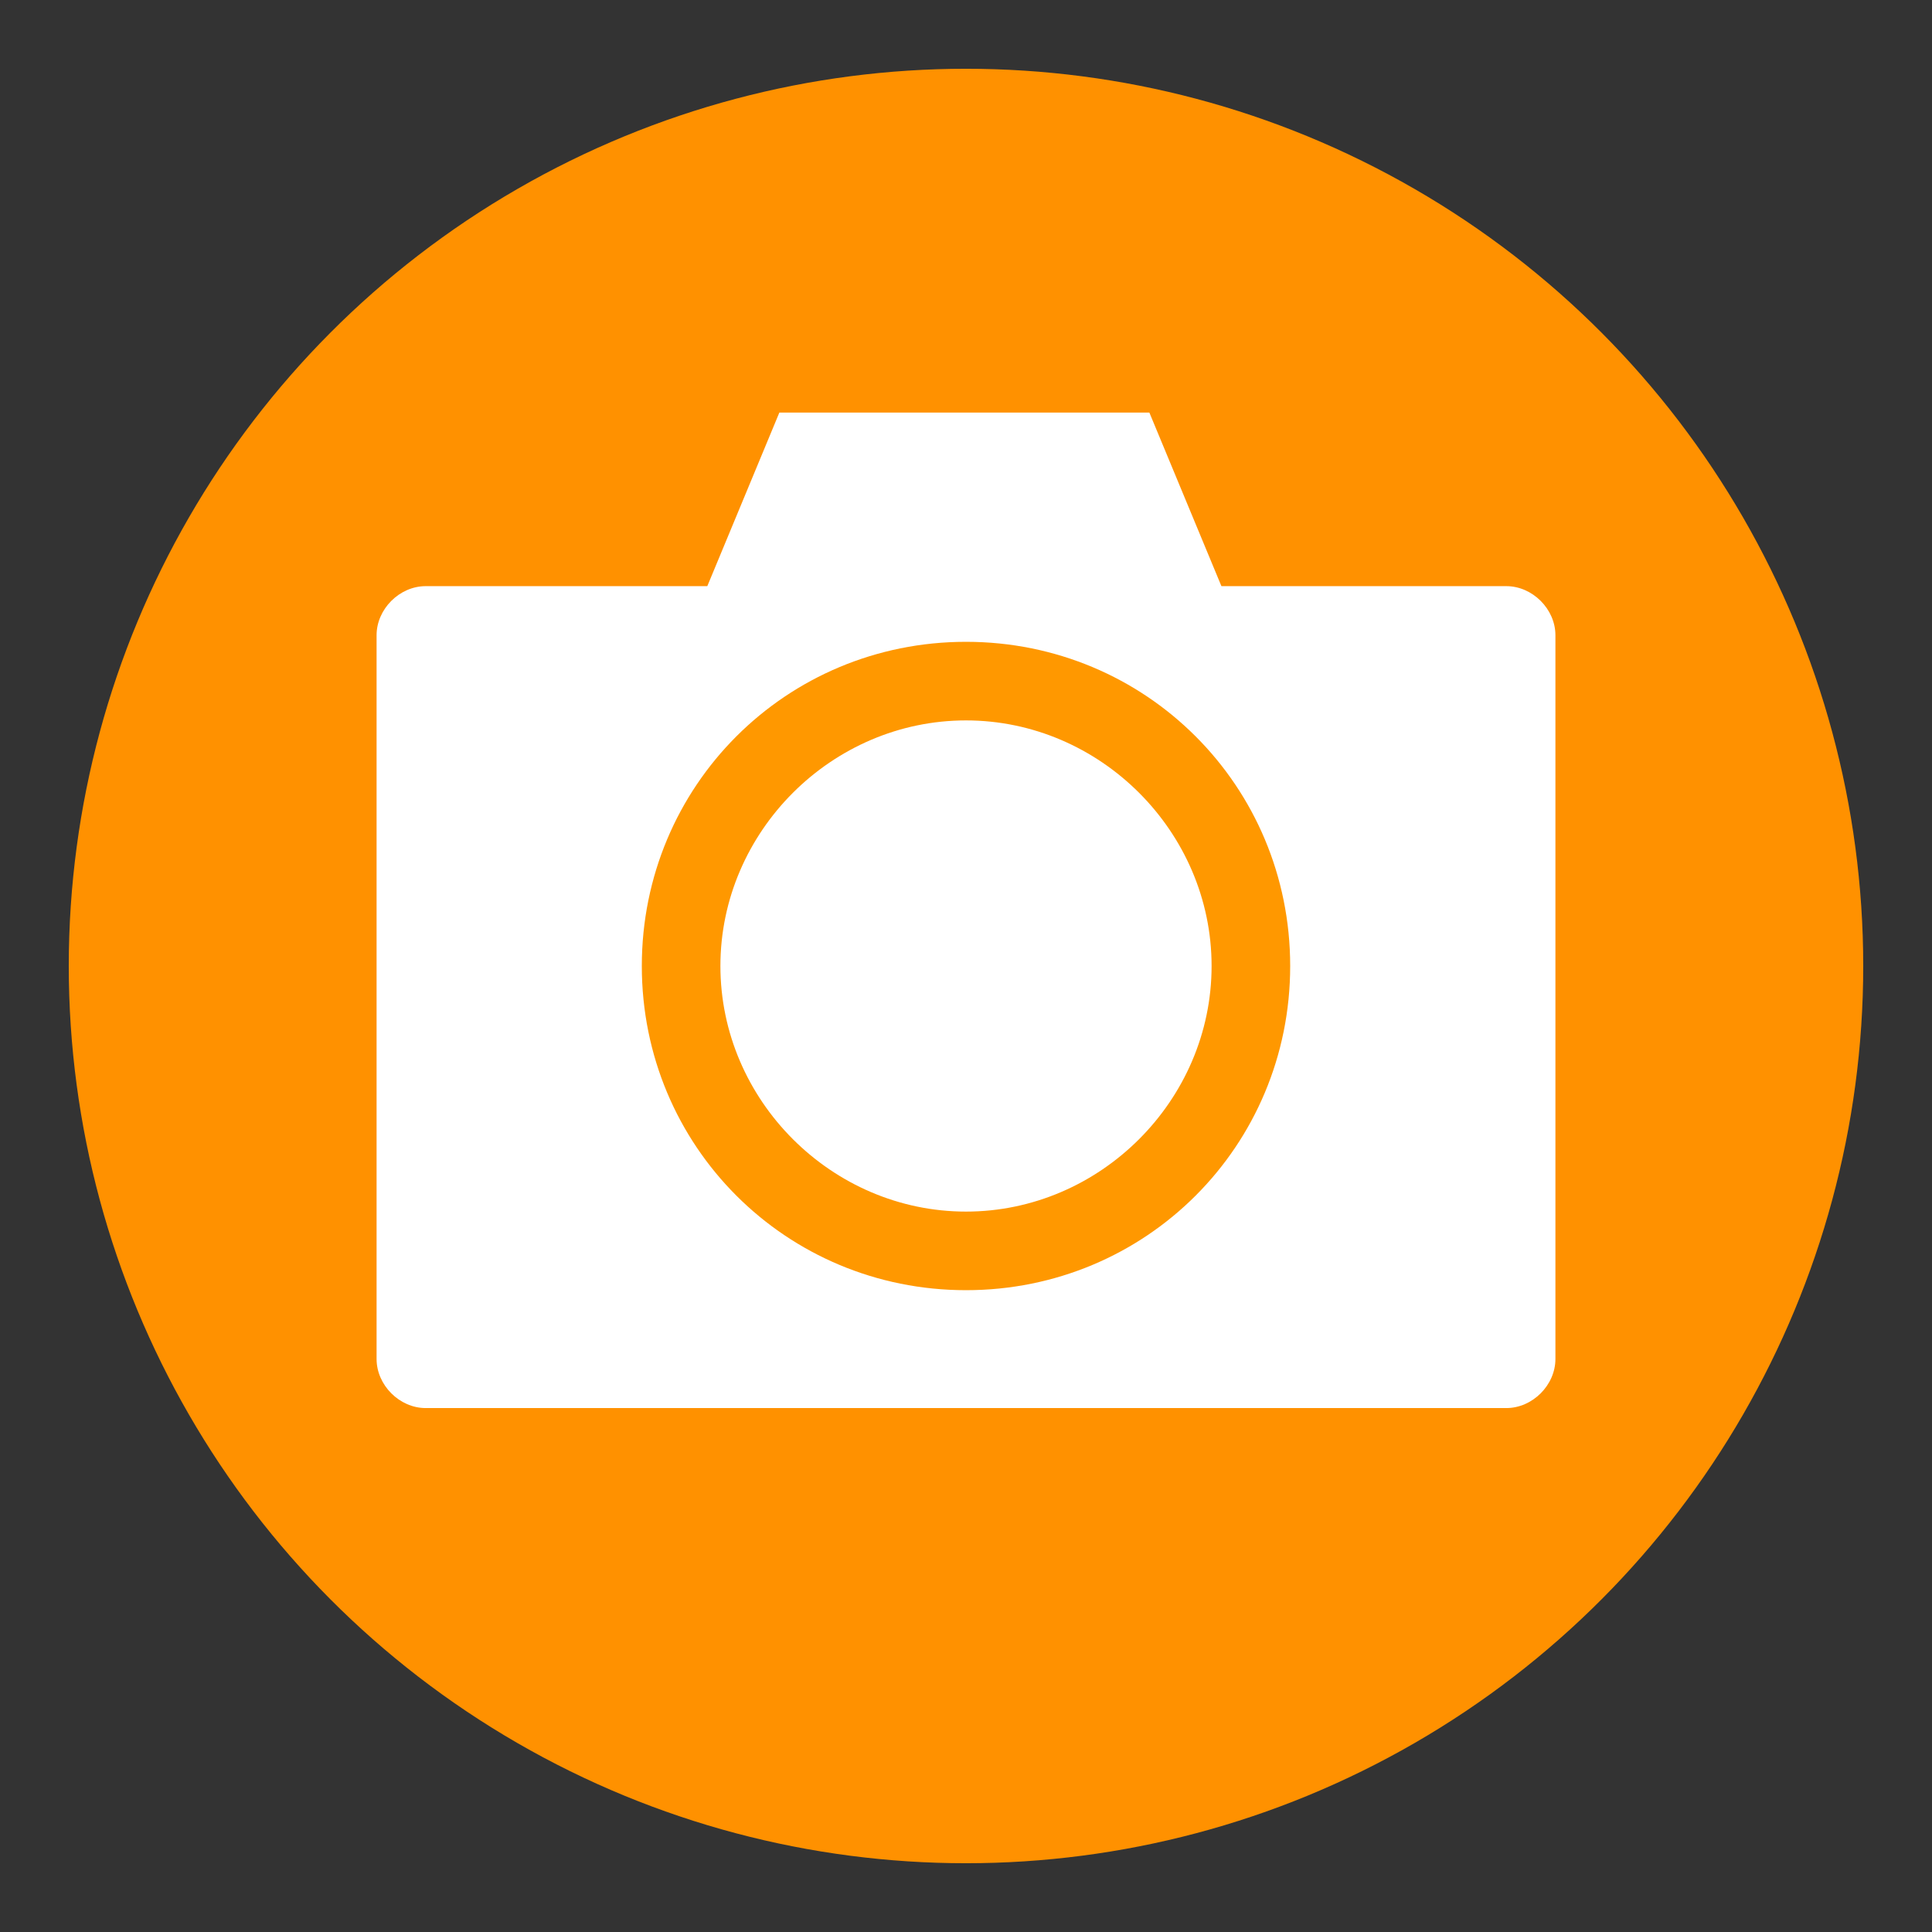 <svg xmlns="http://www.w3.org/2000/svg" width="59" height="59" viewBox="18 -18 59 59"><rect x="18" y="-18" width="59" height="59" fill="#333333" stroke="none"/><g id="Layer_2"><circle fill="#FF9100" cx="47.5" cy="11.5" r="27.4"/><path fill="#FFF" d="M64-.1h-8.7l-2.2-5.3H41.8L39.6-.1H31c-.8 0-1.5.7-1.5 1.5v22.1c0 .8.7 1.5 1.5 1.5h33c.8 0 1.5-.7 1.5-1.5V1.4c0-.8-.7-1.5-1.5-1.5z"/><path fill="#FF9800" d="M40 11.5C40 7.4 43.4 4 47.5 4S55 7.4 55 11.5 51.6 19 47.5 19 40 15.6 40 11.5zm7.5 9.9c5.5 0 9.9-4.4 9.9-9.9S53 1.6 47.5 1.6s-9.9 4.4-9.9 9.9 4.4 9.9 9.9 9.9z"/></g></svg>